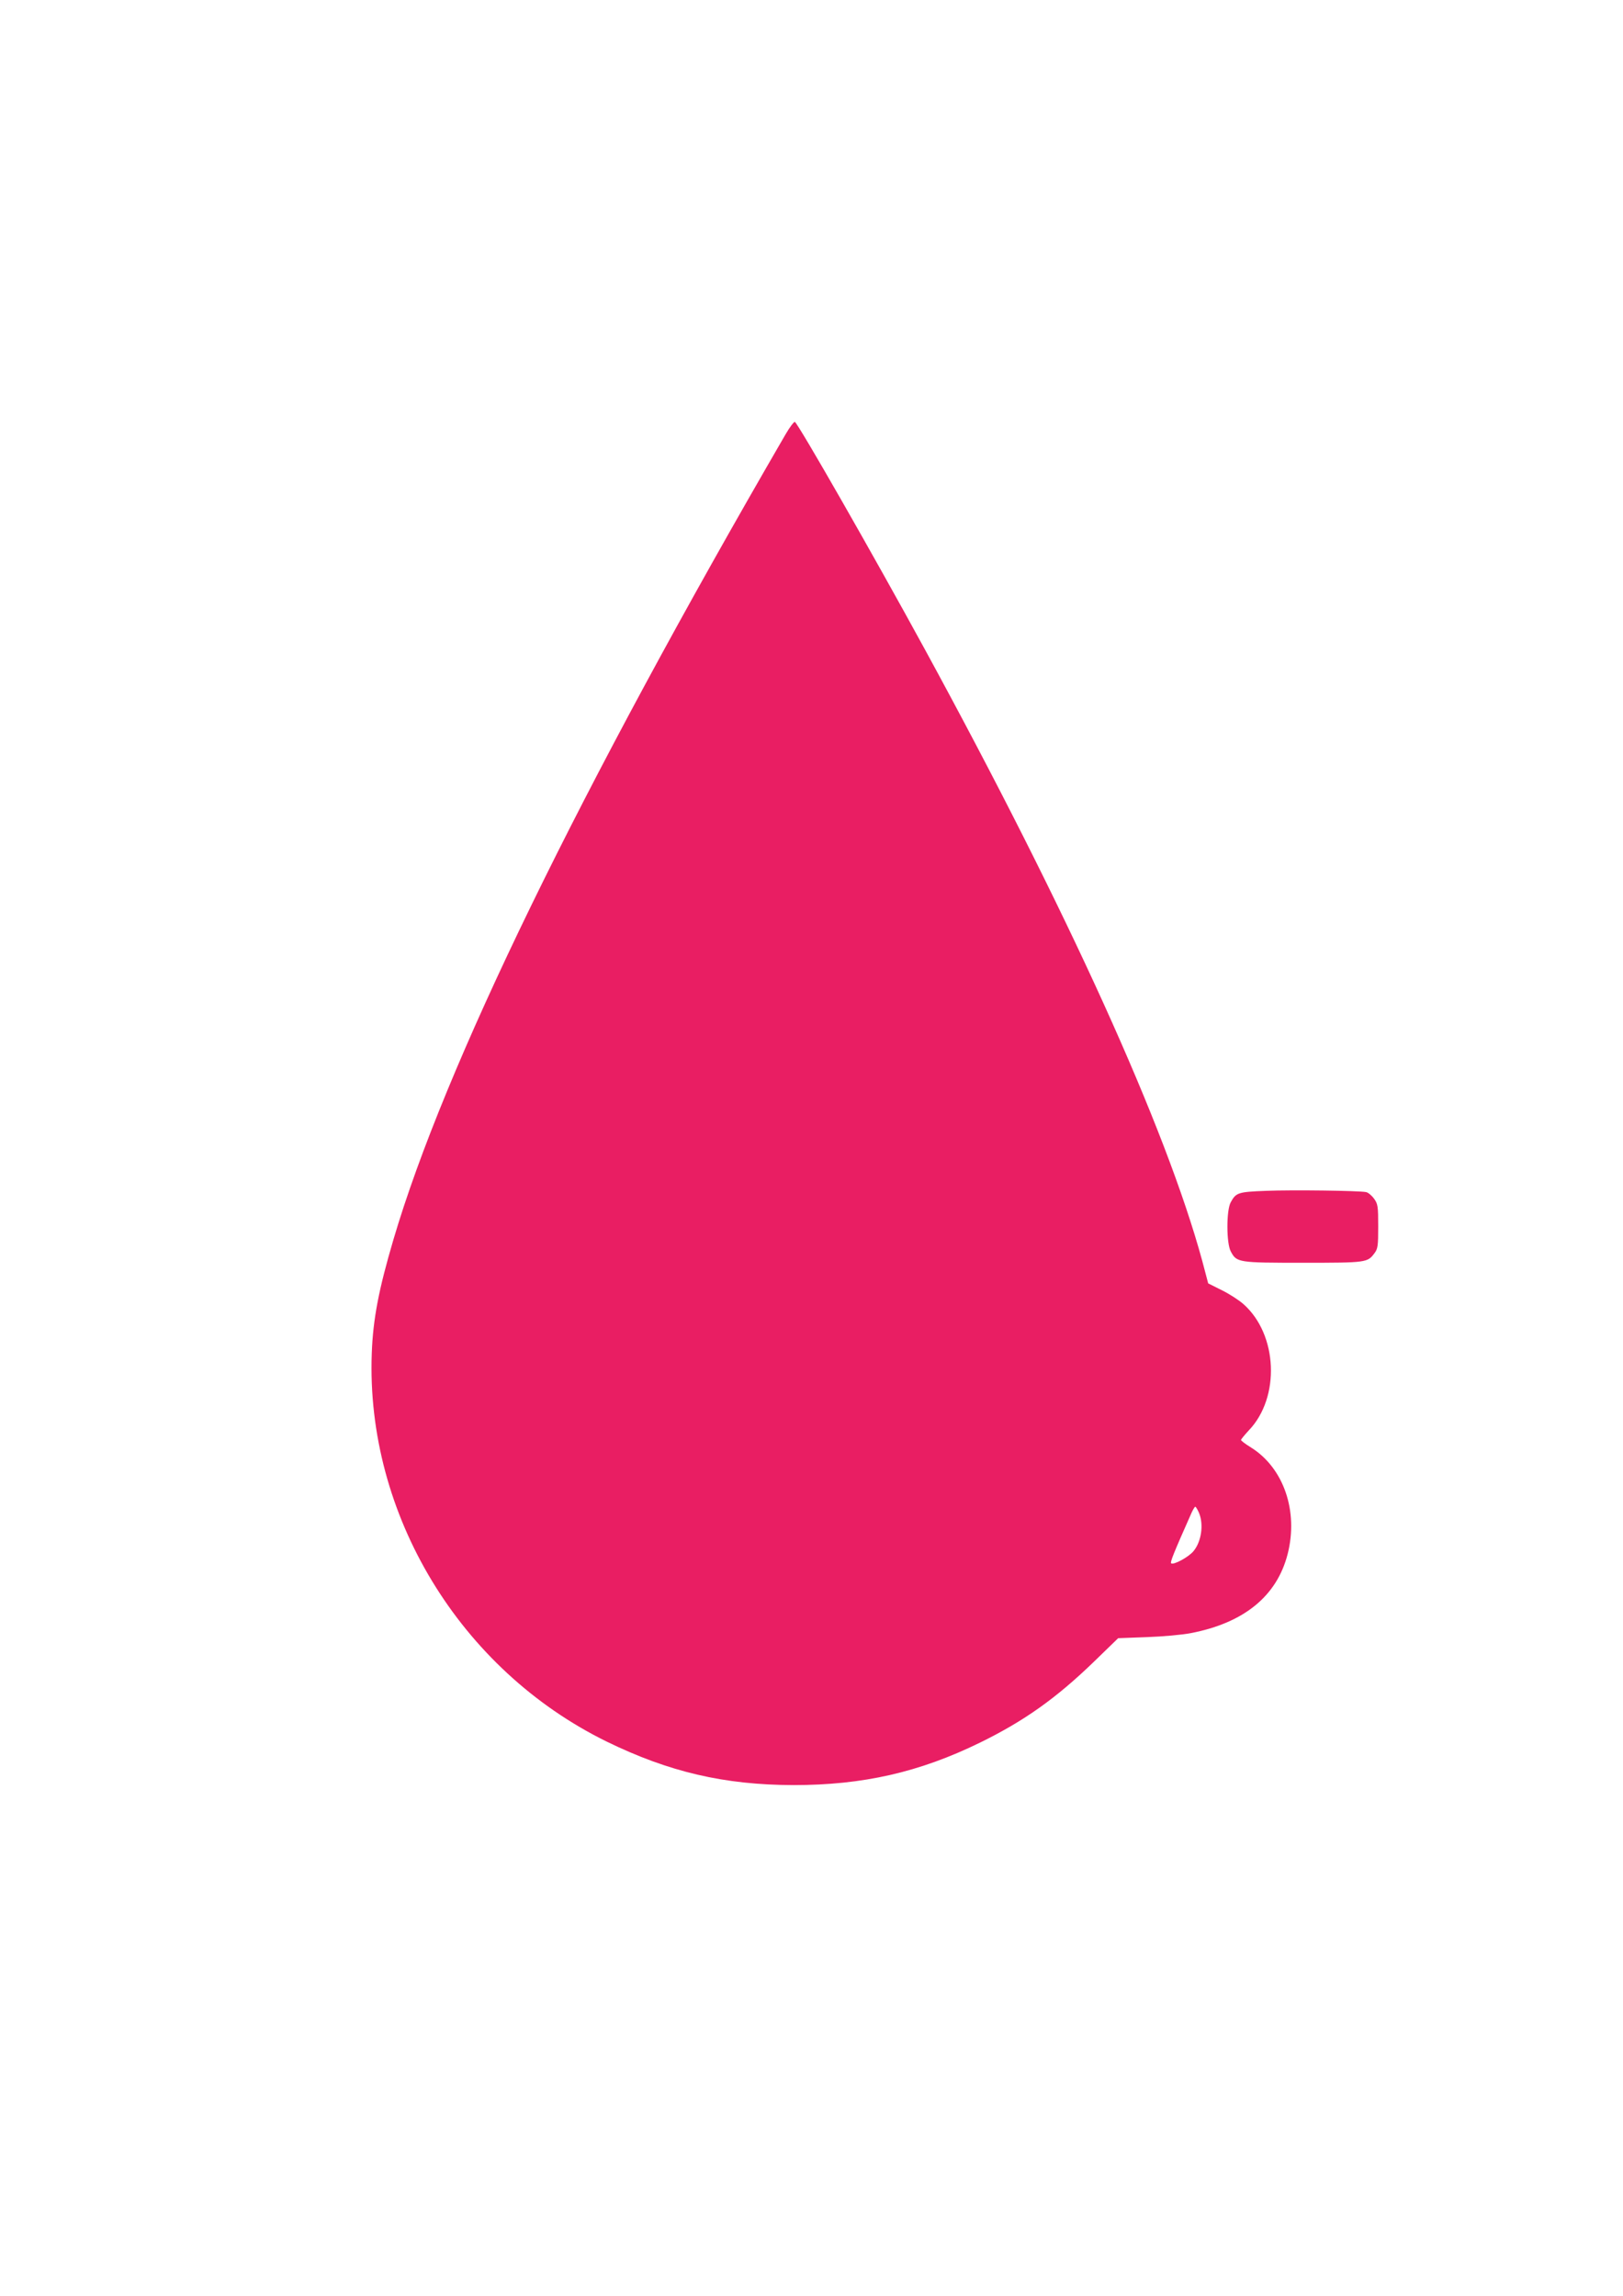 <?xml version="1.0" standalone="no"?>
<!DOCTYPE svg PUBLIC "-//W3C//DTD SVG 20010904//EN"
 "http://www.w3.org/TR/2001/REC-SVG-20010904/DTD/svg10.dtd">
<svg version="1.0" xmlns="http://www.w3.org/2000/svg"
 width="905pt" height="1280pt" viewBox="0 0 905 1280"
 preserveAspectRatio="xMidYMid meet">
<g transform="translate(0,1280) scale(0.1,-0.1)"
fill="#e91e63" stroke="none">
<path d="M4380 10378 c-1150 -1982 -1902 -3525 -2186 -4488 -82 -278 -114
-443 -121 -635 -33 -898 491 -1763 1311 -2165 347 -169 654 -241 1041 -242
386 0 701 71 1040 237 245 120 423 246 635 451 l135 131 160 6 c88 3 198 13
244 22 298 57 481 207 541 441 61 239 -22 480 -204 594 -31 19 -56 38 -56 42
0 4 20 28 43 53 177 184 162 536 -30 705 -25 22 -79 57 -120 77 l-76 38 -33
125 c-203 744 -748 1945 -1547 3410 -282 517 -708 1262 -725 1268 -5 1 -29
-30 -52 -70z m2306 -6013 c27 -65 13 -161 -32 -214 -27 -32 -108 -76 -123 -67
-8 5 12 54 114 284 8 17 17 32 20 32 3 0 13 -16 21 -35z"/>
<path d="M7059 6161 c-157 -6 -167 -10 -197 -65 -24 -45 -24 -228 1 -273 33
-62 41 -63 404 -63 353 0 358 1 397 53 19 25 21 42 21 150 0 112 -2 125 -23
154 -13 18 -33 35 -45 37 -40 8 -409 13 -558 7z"/>
</g>
</svg>
